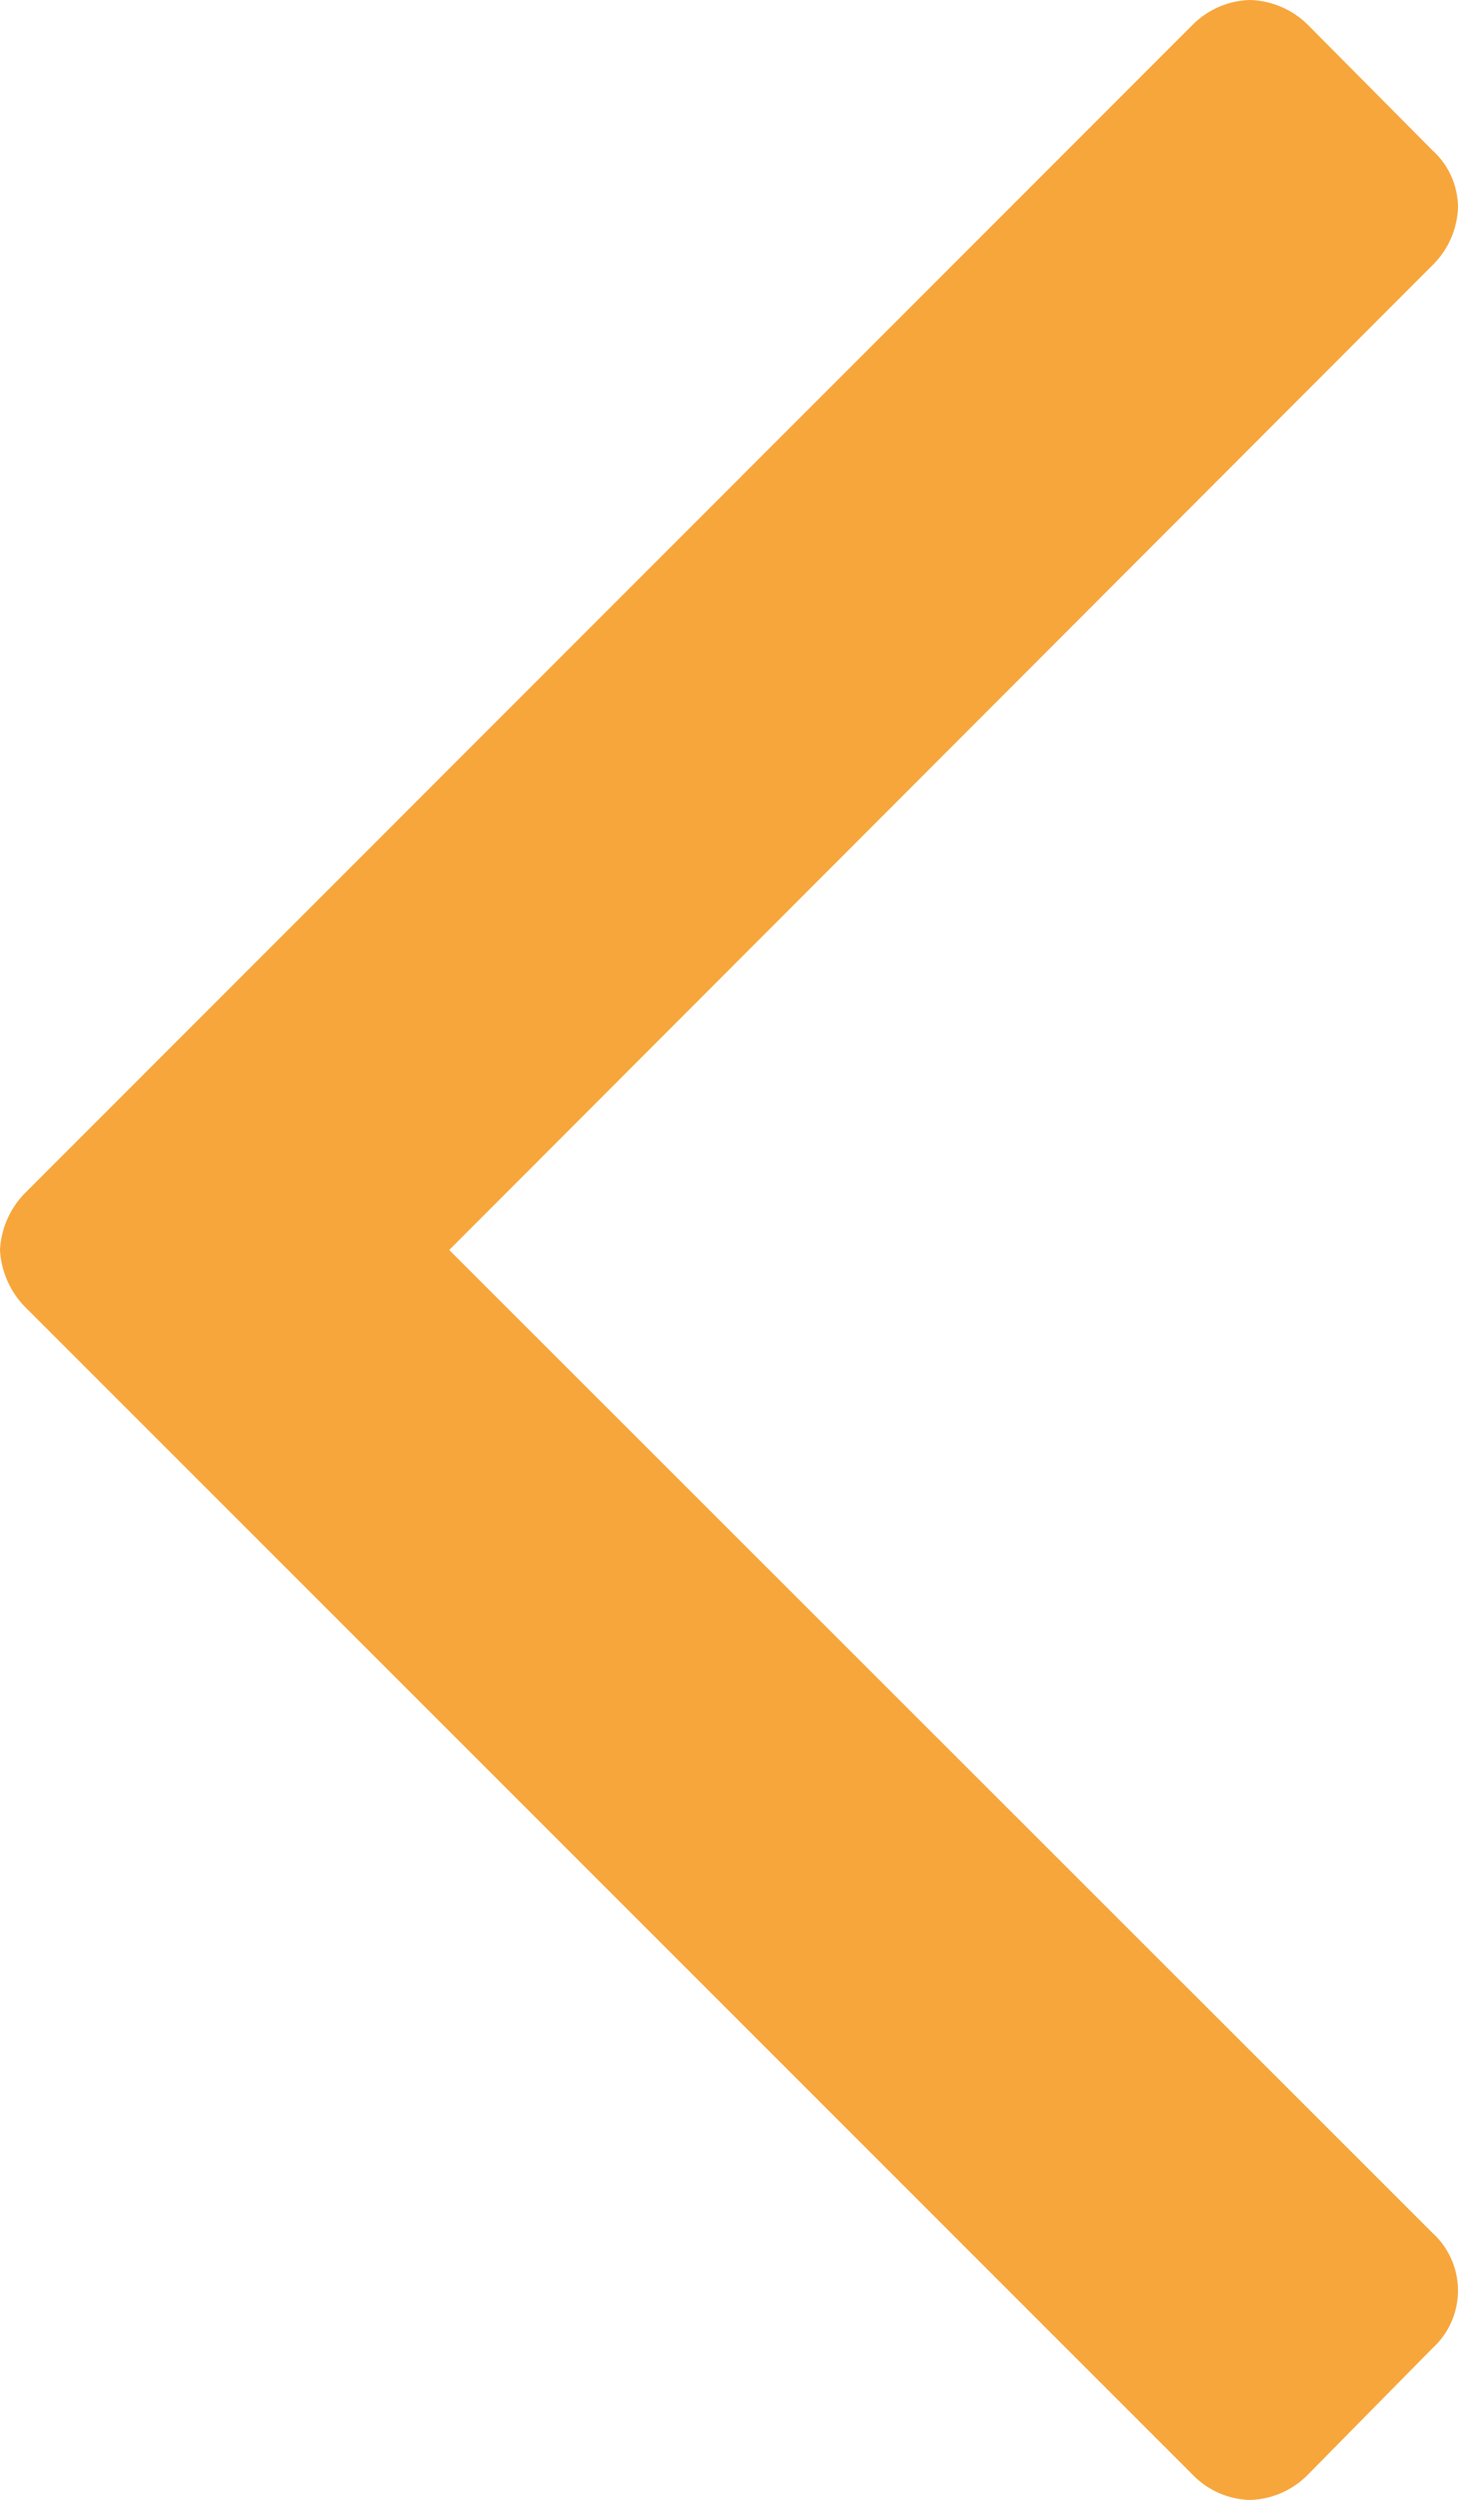 <svg xmlns="http://www.w3.org/2000/svg" viewBox="0 0 32 54.86" fill="#f7a63b"><path id="nav-prev" d="M.56,26.17,26.18.54A1.85,1.85,0,0,1,27.43,0,1.88,1.88,0,0,1,28.7.54L31.44,3.3A1.7,1.7,0,0,1,32,4.55a1.87,1.87,0,0,1-.56,1.27L9.86,27.43,31.44,49a1.71,1.71,0,0,1,0,2.53L28.7,54.31a1.85,1.85,0,0,1-1.27.55,1.82,1.82,0,0,1-1.25-.55L.56,28.69A1.94,1.94,0,0,1,0,27.43,1.92,1.92,0,0,1,.56,26.17Z"/></svg>
